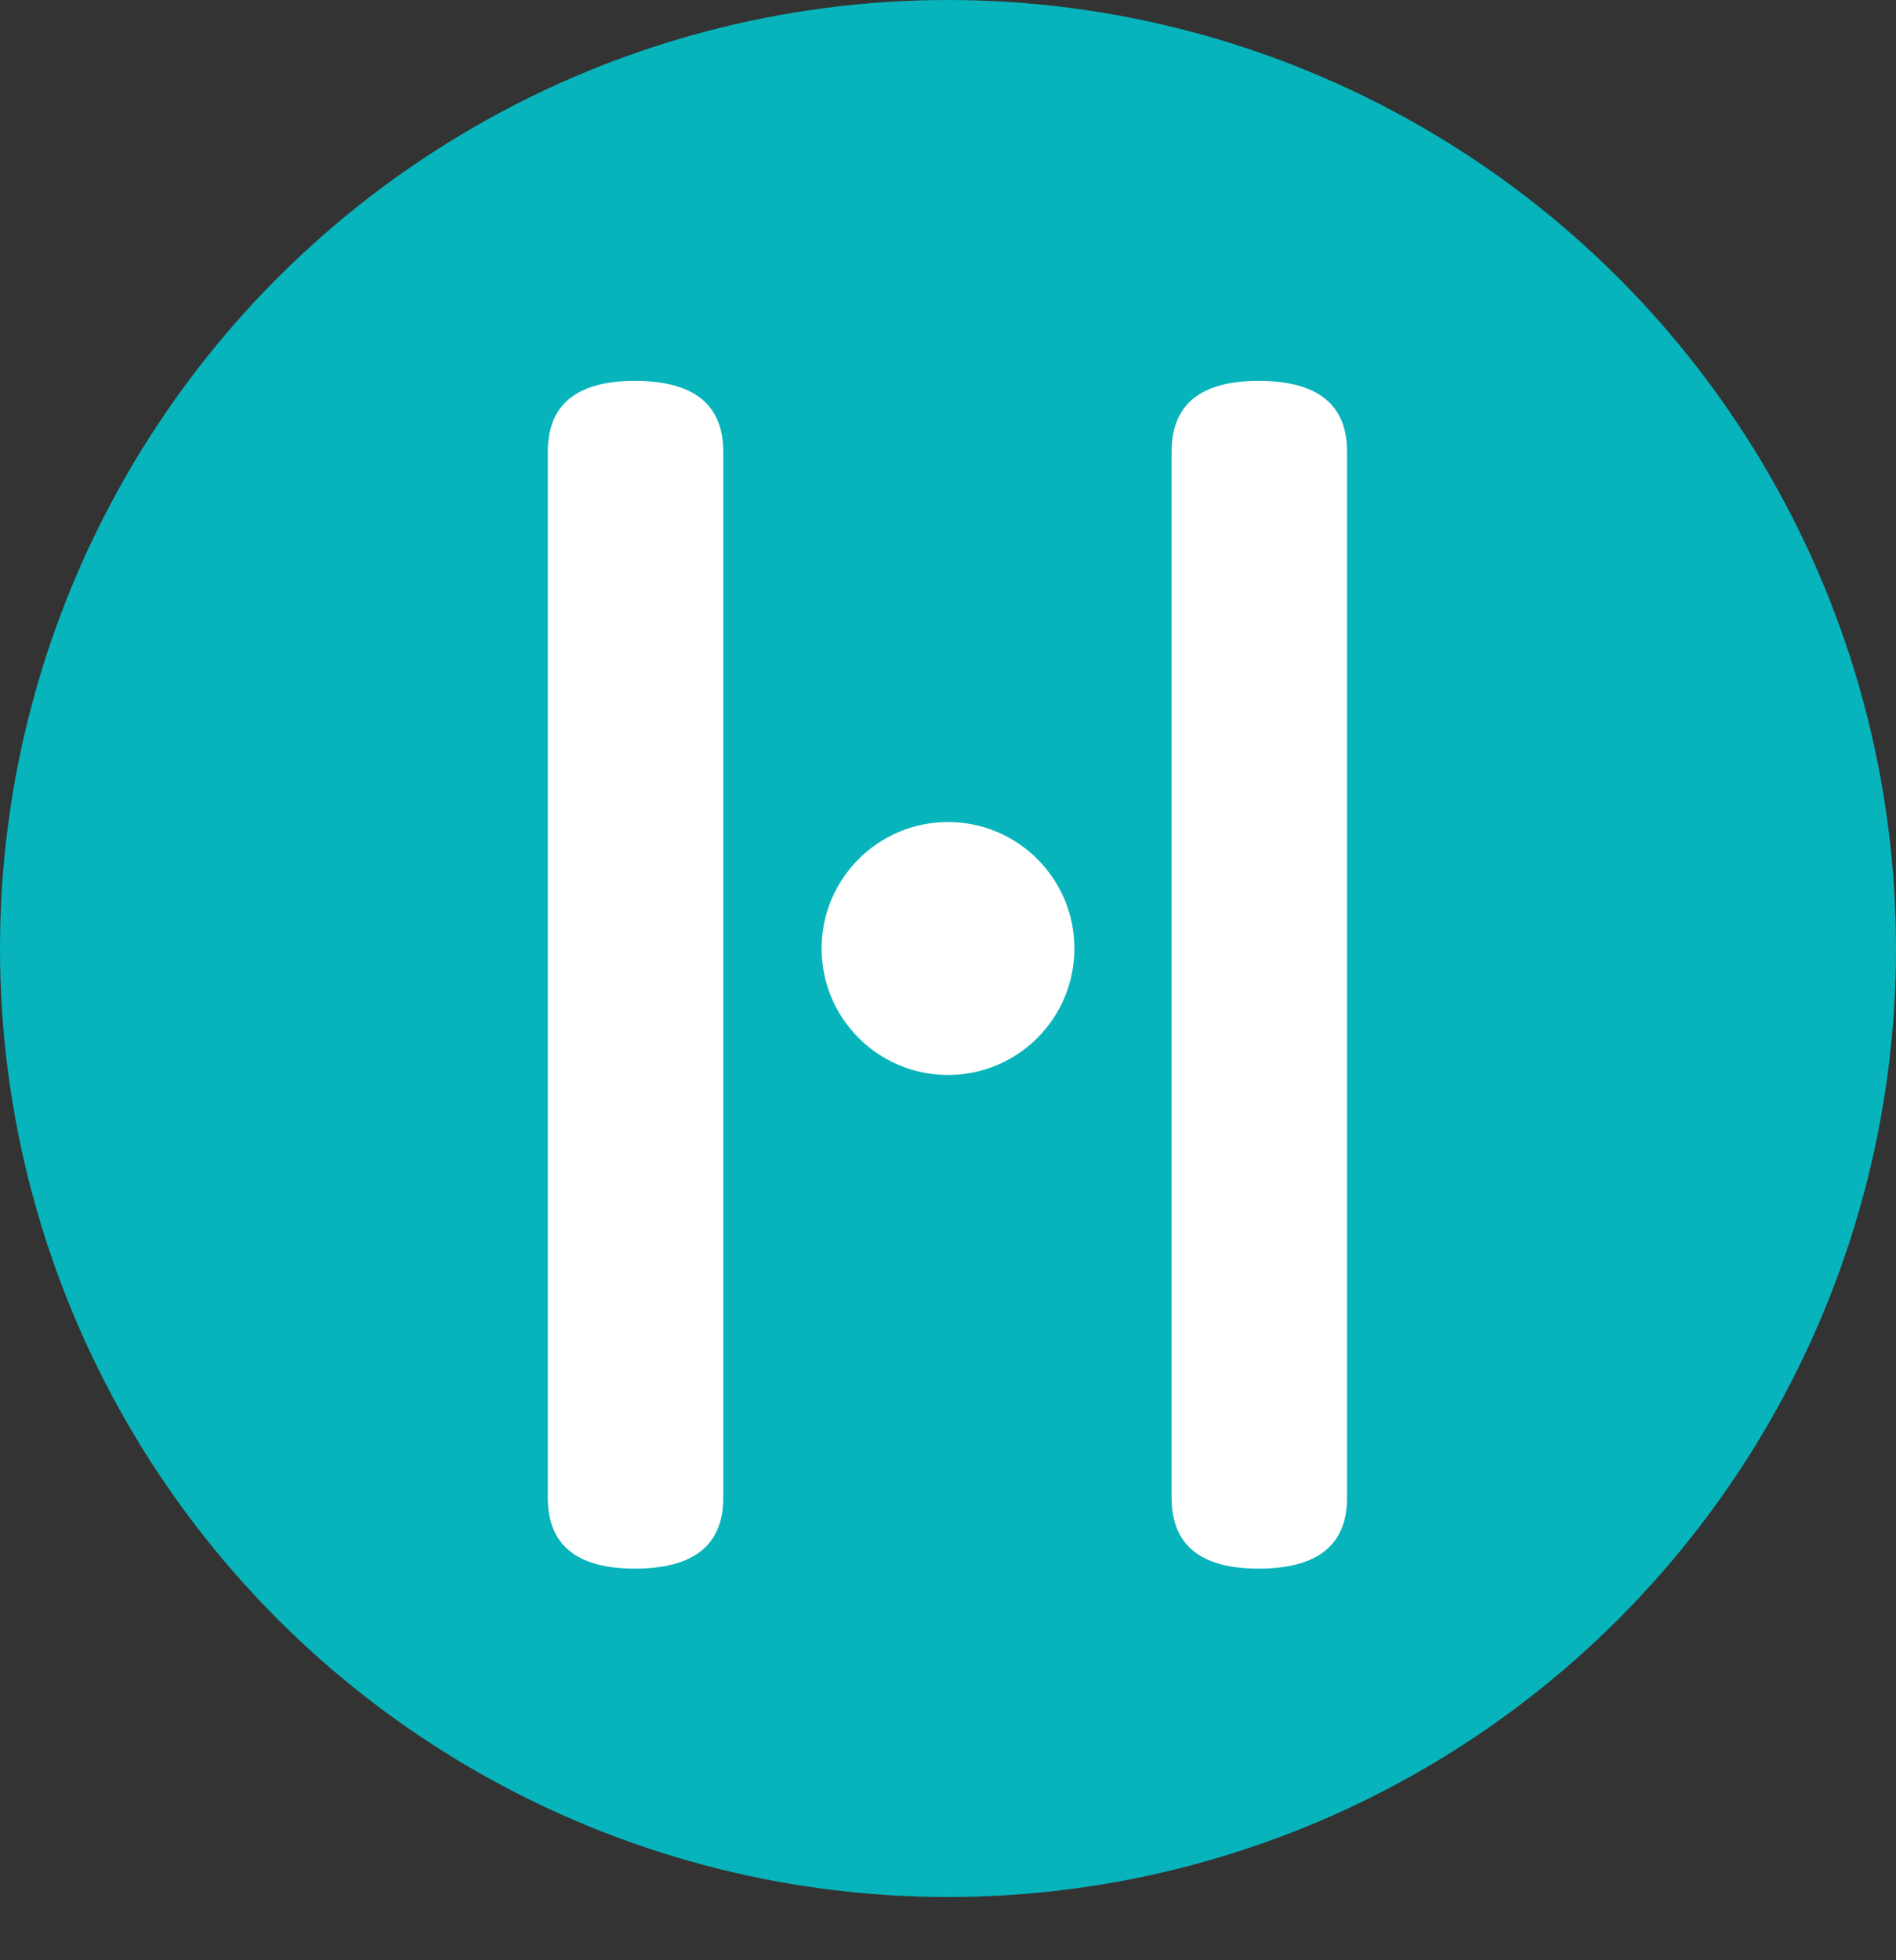 <svg width="90" height="93" viewBox="0 0 90 93" fill="none" xmlns="http://www.w3.org/2000/svg">
<rect x="0" y="0" width="90" height="93" fill="#333333" stroke="none"/>
<circle cx="45" cy="45" r="45" fill="#07B4BB"/>
<path d="M55.613 21.43C55.613 19.19 56.99 18.07 59.743 18.07C62.543 18.07 63.943 19.19 63.943 21.43V71.06C63.943 73.3 62.543 74.42 59.743 74.42C56.99 74.42 55.613 73.3 55.613 71.06V21.43ZM34.333 71.06C34.333 73.3 32.933 74.42 30.133 74.42C27.38 74.42 26.003 73.3 26.003 71.06V21.43C26.003 19.19 27.38 18.07 30.133 18.07C32.933 18.07 34.333 19.19 34.333 21.43V71.06ZM50.713 45.09C50.713 46.723 50.153 48.1 49.033 49.22C47.913 50.34 46.537 50.9 44.903 50.9C43.317 50.9 41.963 50.34 40.843 49.22C39.723 48.1 39.163 46.723 39.163 45.09C39.163 43.457 39.723 42.08 40.843 40.96C41.963 39.84 43.317 39.28 44.903 39.28C46.537 39.28 47.913 39.84 49.033 40.96C50.153 42.08 50.713 43.457 50.713 45.09Z" fill="white"/>
<path d="M51 45C51 48.314 48.314 51 45 51C41.686 51 39 48.314 39 45C39 41.686 41.686 39 45 39C48.314 39 51 41.686 51 45Z" fill="white"/>
</svg>

